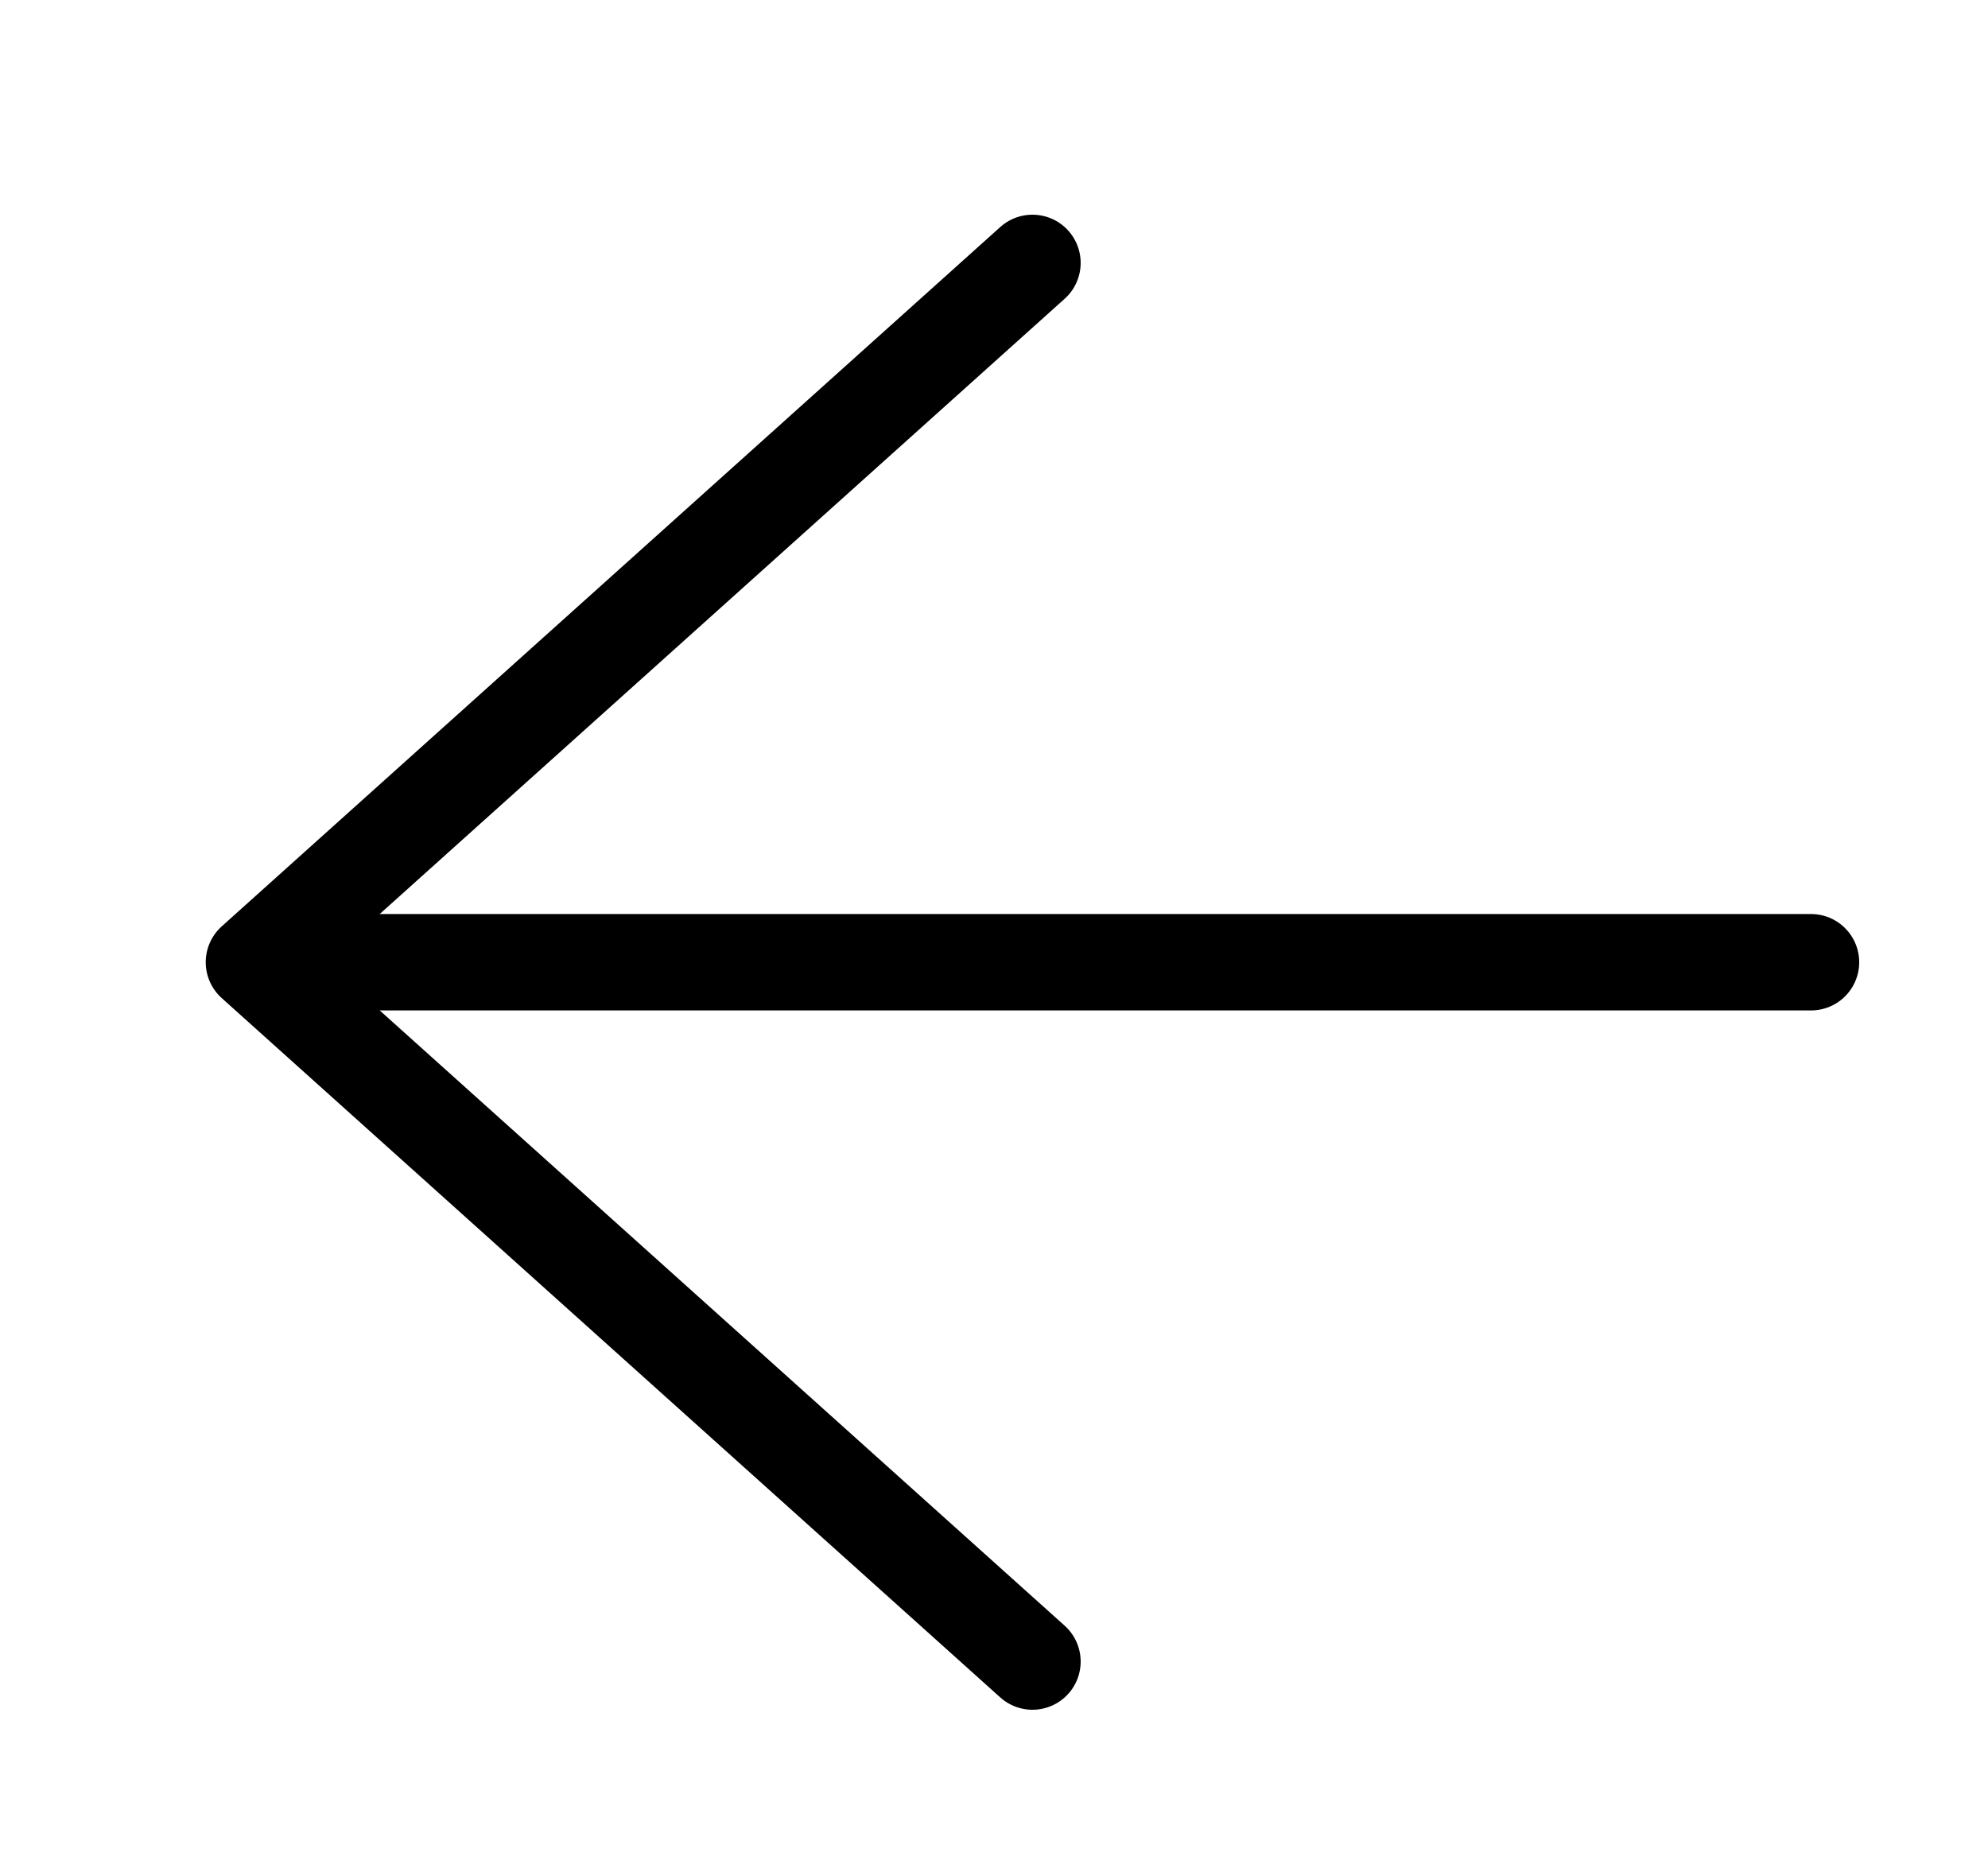 <?xml version="1.0" encoding="UTF-8"?>
<svg xmlns="http://www.w3.org/2000/svg" xmlns:xlink="http://www.w3.org/1999/xlink" width="20.622" height="19.379" viewBox="0 0 20.622 19.379">
  <defs>
    <clipPath id="clip-path">
      <rect id="Rechteck_3" data-name="Rechteck 3" width="19.379" height="20.622" transform="translate(0 0)" fill="none"></rect>
    </clipPath>
  </defs>
  <g id="Gruppe_182" data-name="Gruppe 182" transform="translate(-369.631 -5546.955)">
    <g id="Gruppe_6" data-name="Gruppe 6" transform="translate(369.631 5566.334) rotate(-90)">
      <g id="Gruppe_5" data-name="Gruppe 5" transform="translate(0 0)" clip-path="url(#clip-path)">
        <path id="Pfad_15" data-name="Pfad 15" d="M0,15.124V0" transform="translate(9.398 3.662)" fill="none" stroke="#000" stroke-linecap="round" stroke-width="1"></path>
        <path id="Pfad_1" data-name="Pfad 1" d="M0,8.076,7.254,0l7.254,8.076" transform="translate(2.144 2.634)" fill="none" stroke="#000" stroke-linecap="round" stroke-linejoin="round" stroke-width="1"></path>
      </g>
    </g>
  </g>
</svg>
